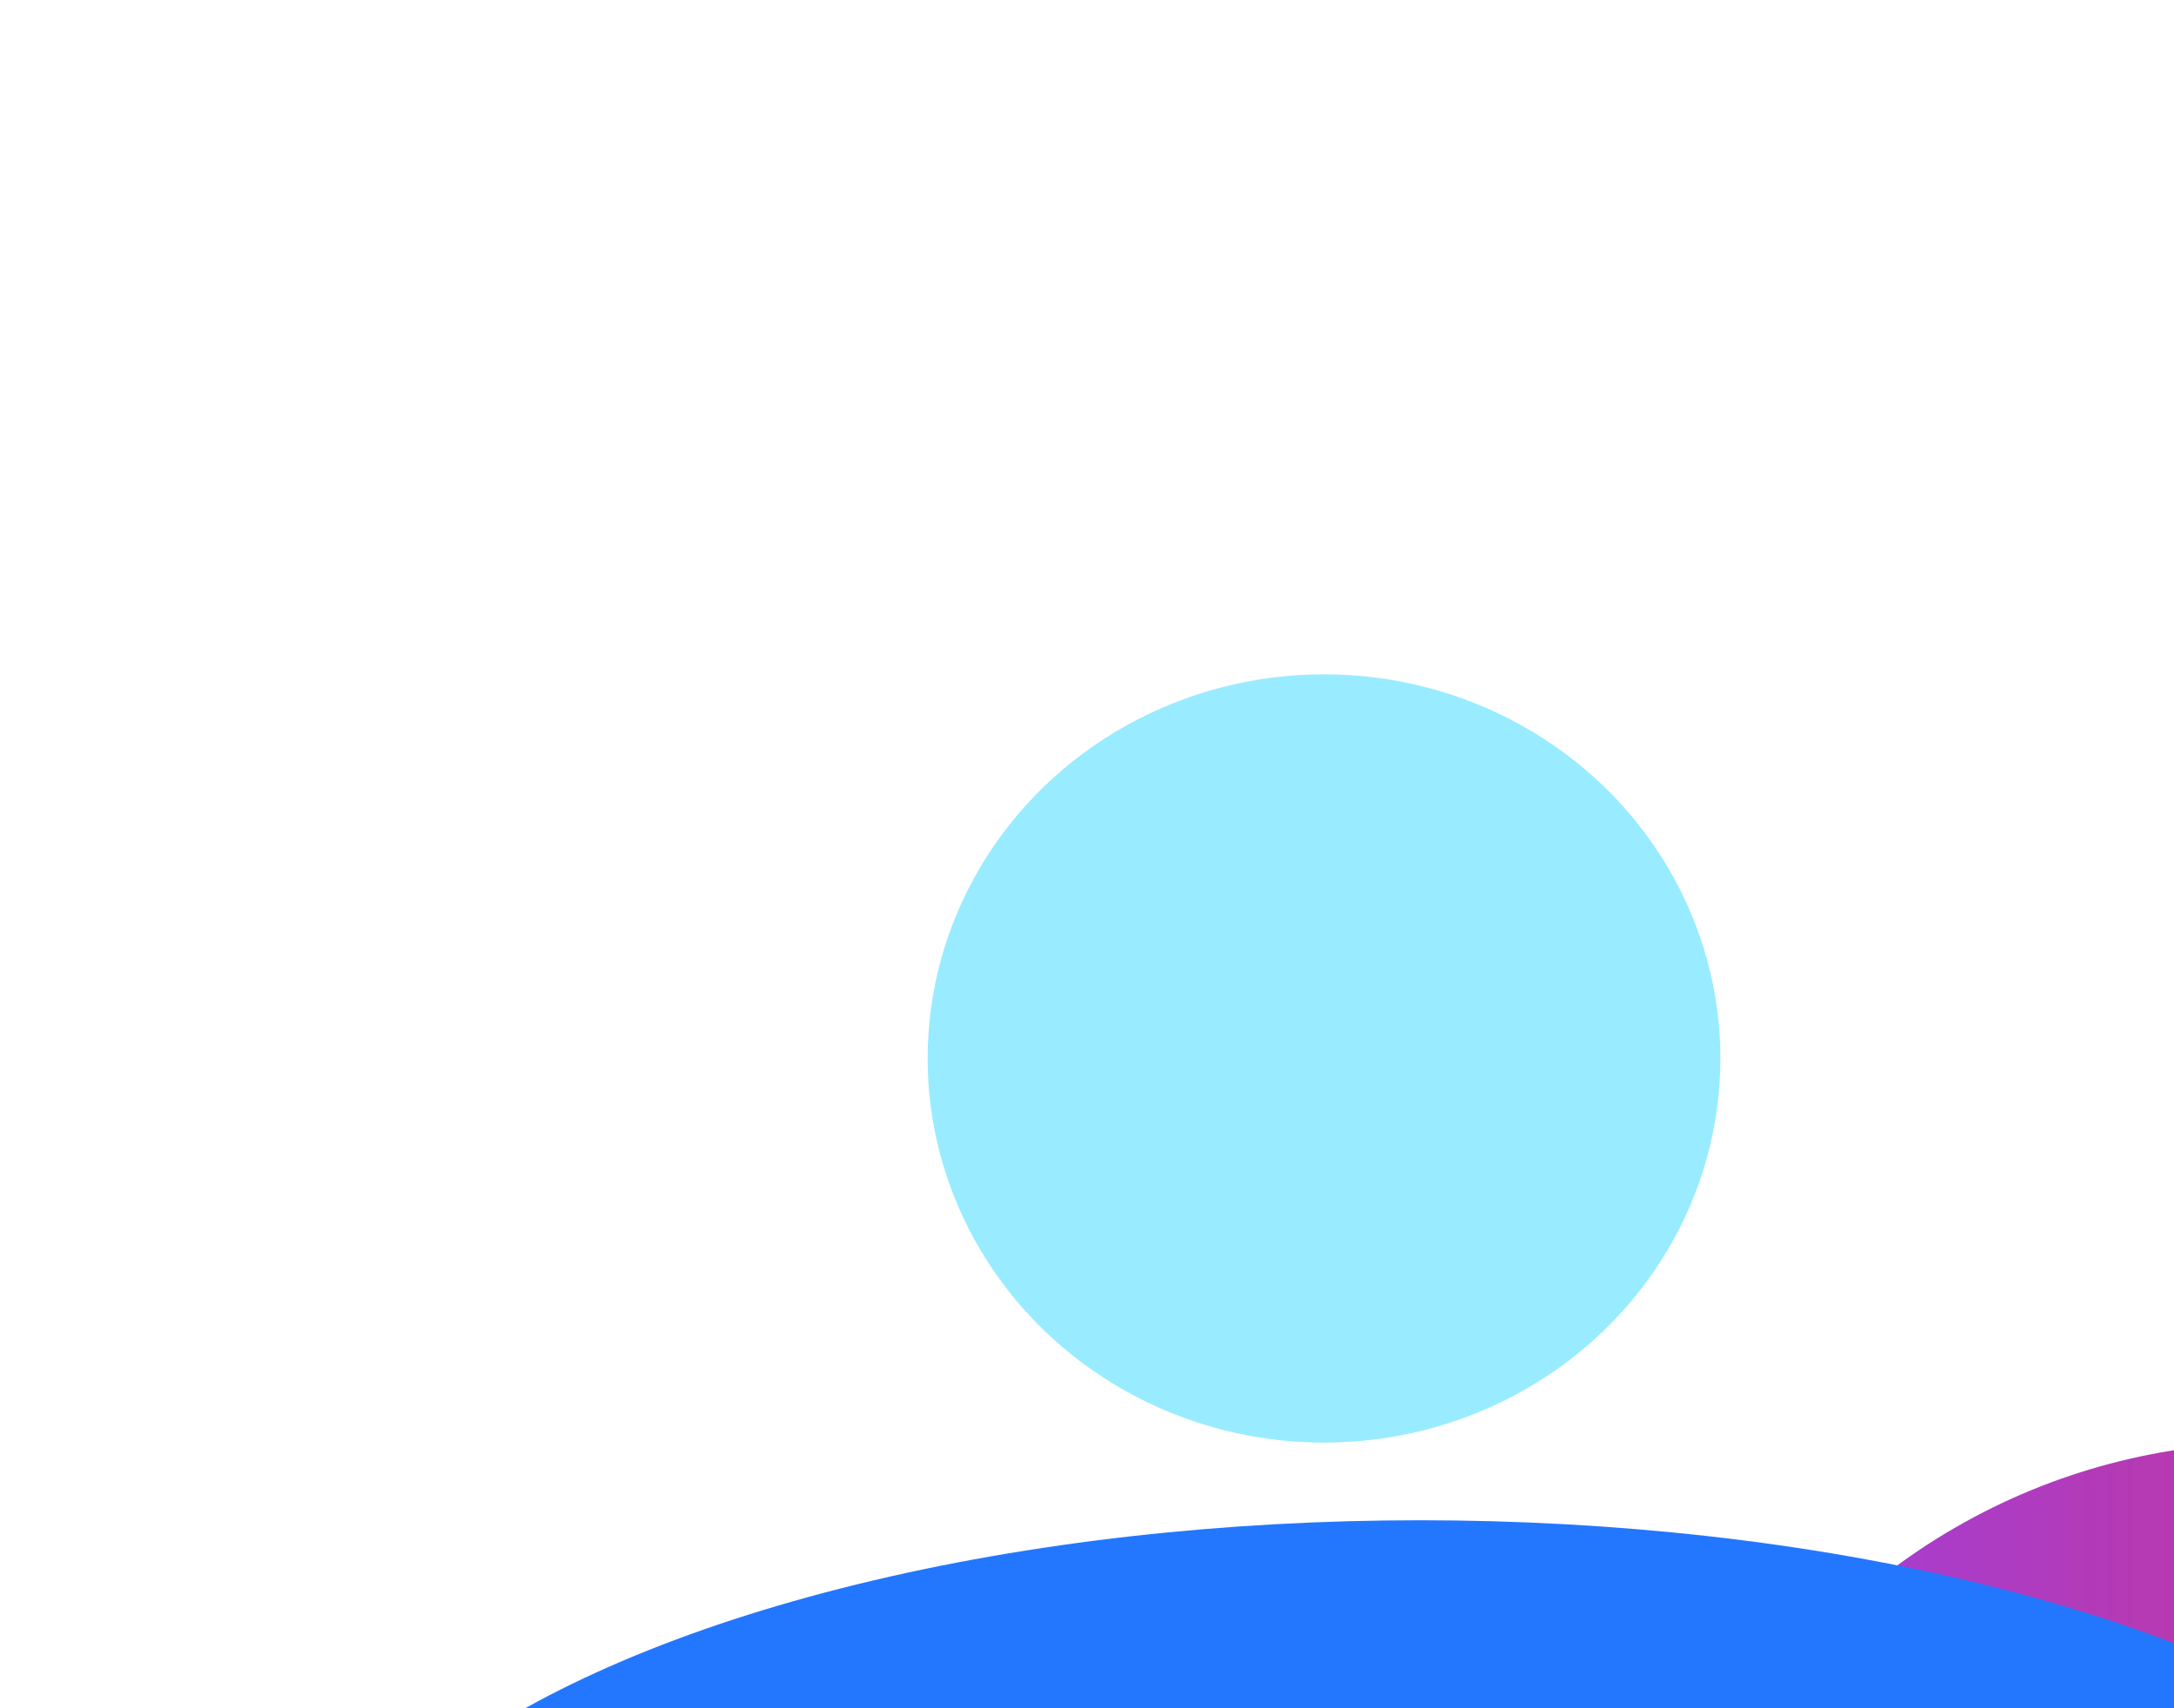 <svg width="532" height="418" viewBox="0 0 532 418" fill="none" xmlns="http://www.w3.org/2000/svg">
<g filter="url(#filter0_f_3831_19997)">
<circle cx="556" cy="508" r="155" transform="rotate(180 556 508)" fill="url(#paint0_linear_3831_19997)"/>
</g>
<g filter="url(#filter1_f_3831_19997)">
<ellipse cx="347.5" cy="489" rx="275.5" ry="117" transform="rotate(180 347.5 489)" fill="#2377FF"/>
</g>
<g style="mix-blend-mode:plus-lighter" filter="url(#filter2_f_3831_19997)">
<ellipse cx="97" cy="94" rx="97" ry="94" transform="matrix(-1 0 0 1 421 165)" fill="#99ECFF"/>
</g>
<defs>
<filter id="filter0_f_3831_19997" x="261" y="213" width="590" height="590" filterUnits="userSpaceOnUse" color-interpolation-filters="sRGB">
<feFlood flood-opacity="0" result="BackgroundImageFix"/>
<feBlend mode="normal" in="SourceGraphic" in2="BackgroundImageFix" result="shape"/>
<feGaussianBlur stdDeviation="70" result="effect1_foregroundBlur_3831_19997"/>
</filter>
<filter id="filter1_f_3831_19997" x="-128" y="172" width="951" height="634" filterUnits="userSpaceOnUse" color-interpolation-filters="sRGB">
<feFlood flood-opacity="0" result="BackgroundImageFix"/>
<feBlend mode="normal" in="SourceGraphic" in2="BackgroundImageFix" result="shape"/>
<feGaussianBlur stdDeviation="100" result="effect1_foregroundBlur_3831_19997"/>
</filter>
<filter id="filter2_f_3831_19997" x="-173" y="-235" width="994" height="988" filterUnits="userSpaceOnUse" color-interpolation-filters="sRGB">
<feFlood flood-opacity="0" result="BackgroundImageFix"/>
<feBlend mode="normal" in="SourceGraphic" in2="BackgroundImageFix" result="shape"/>
<feGaussianBlur stdDeviation="200" result="effect1_foregroundBlur_3831_19997"/>
</filter>
<linearGradient id="paint0_linear_3831_19997" x1="711" y1="508" x2="235.5" y2="508" gradientUnits="userSpaceOnUse">
<stop stop-color="#9B40E5"/>
<stop offset="1" stop-color="#FF2828"/>
</linearGradient>
</defs>
</svg>
